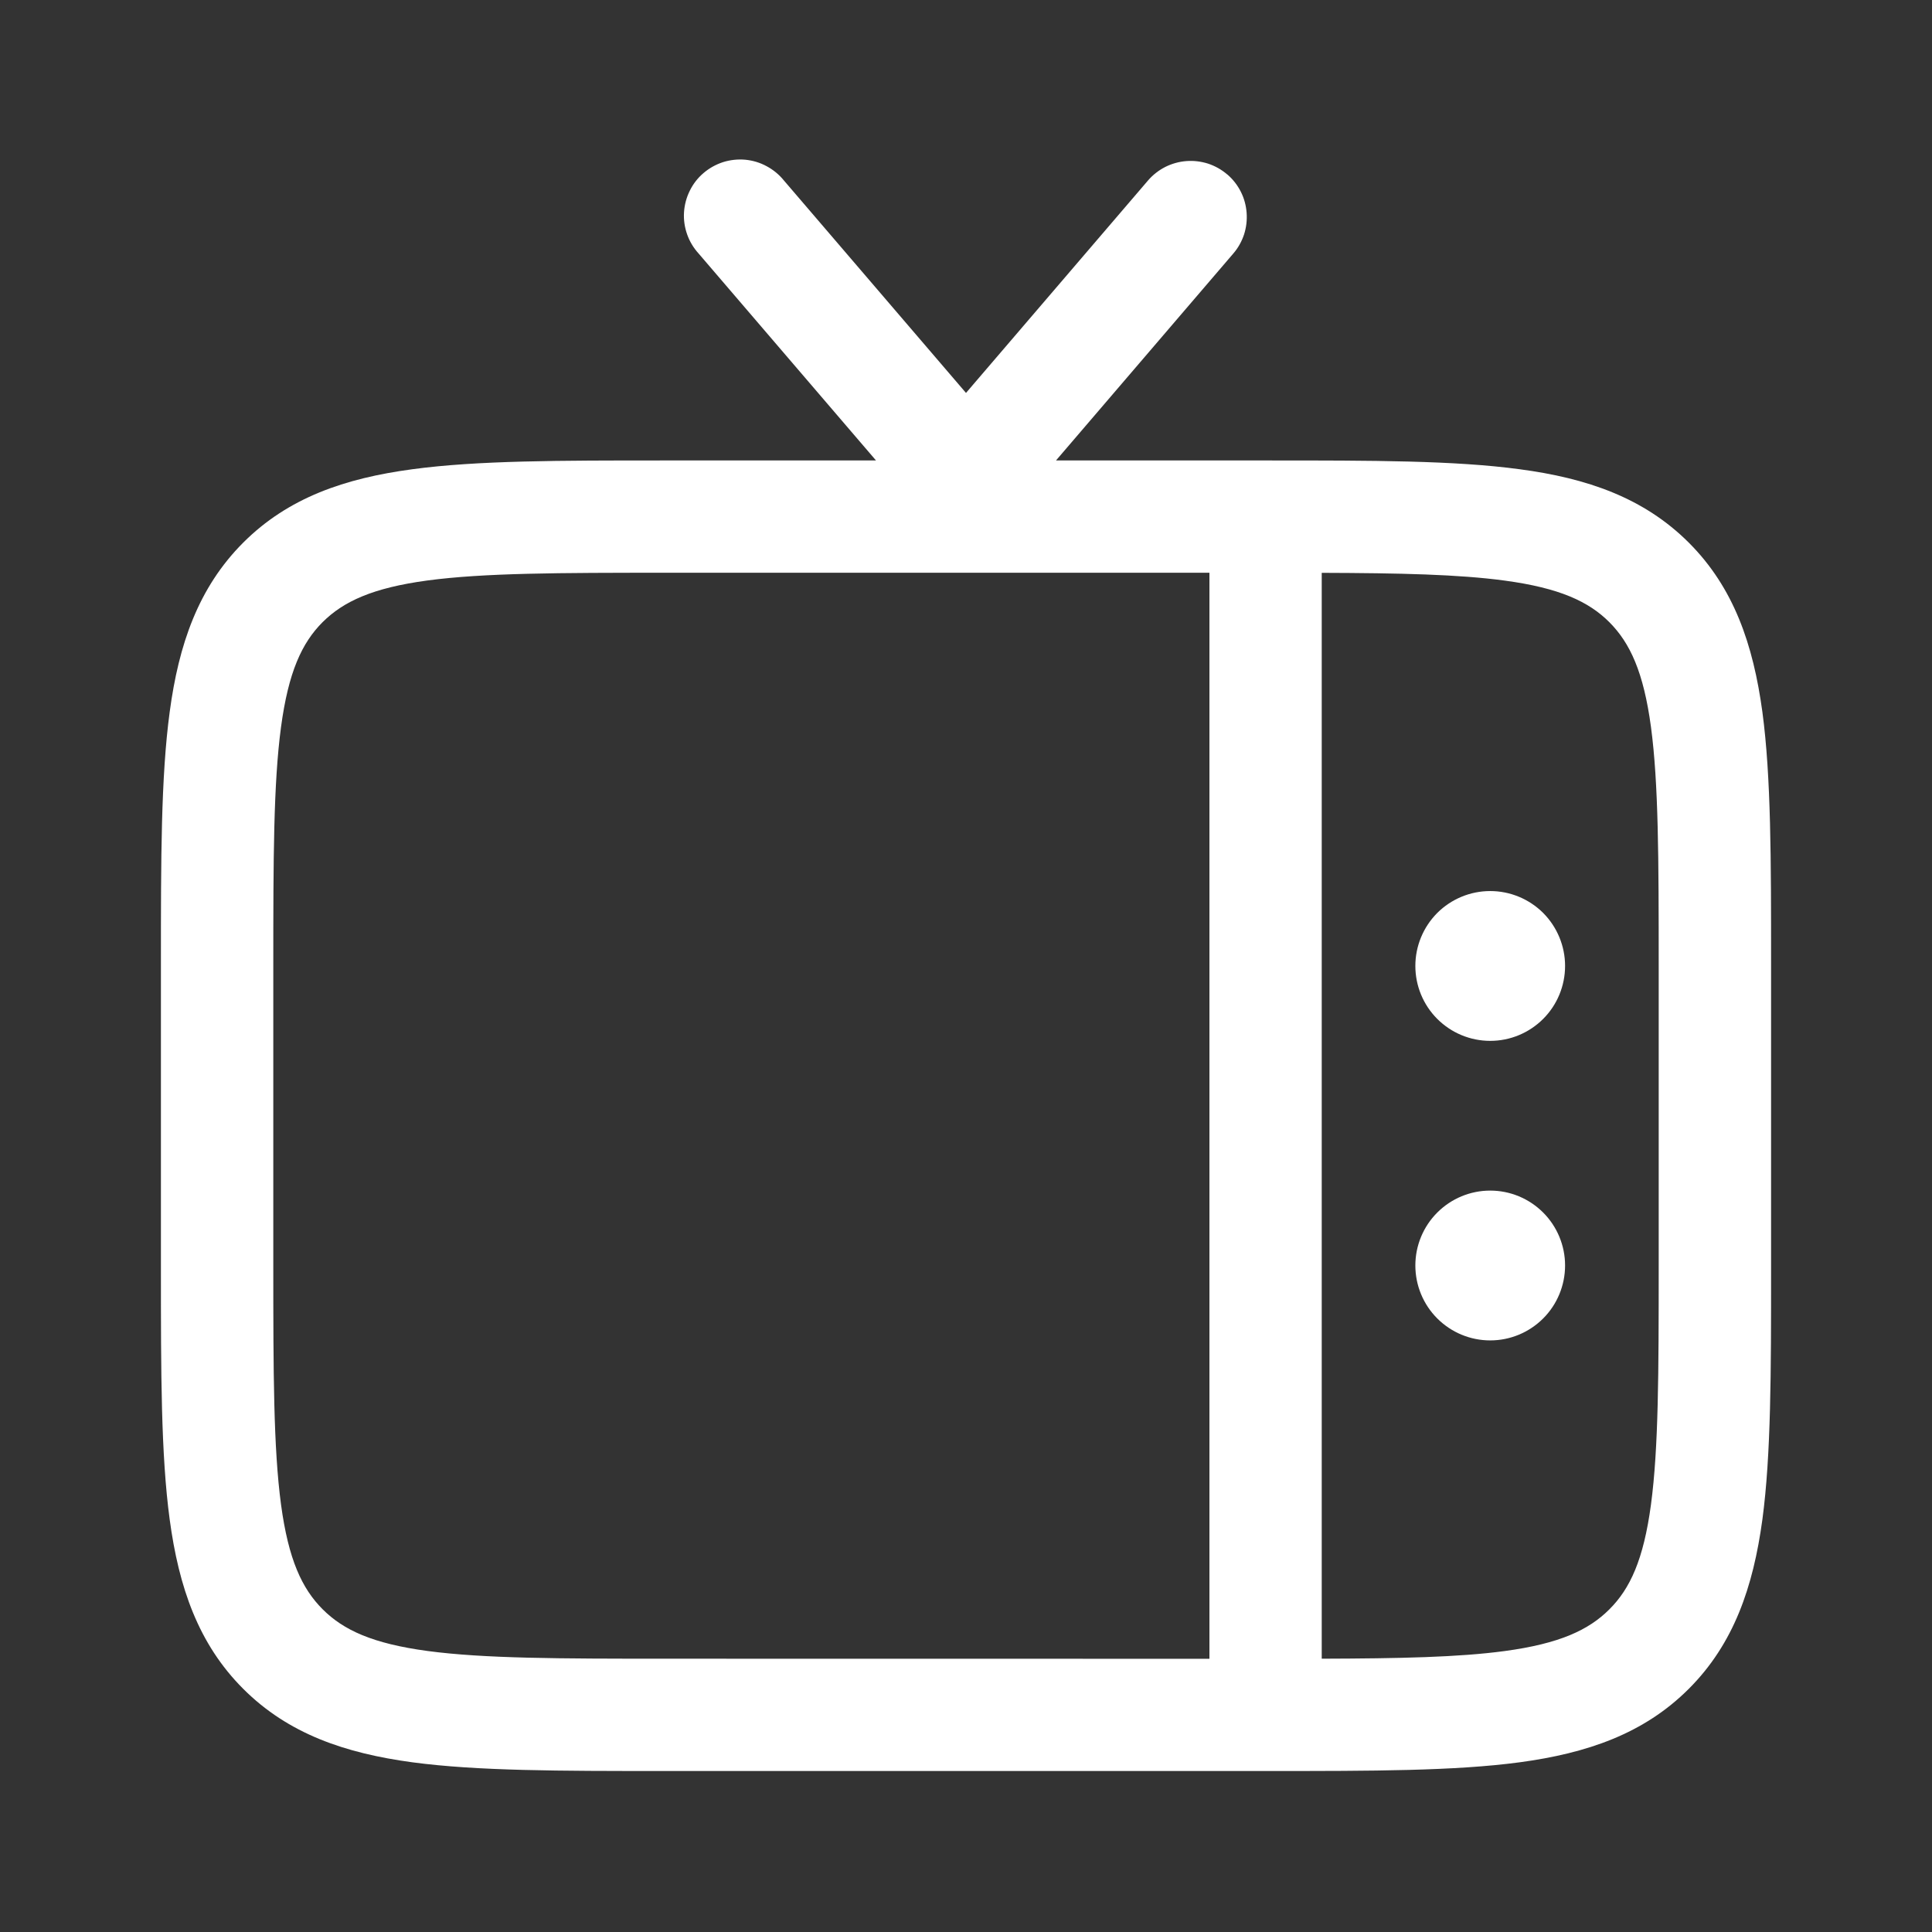 <svg width="24" height="24" viewBox="0 0 24 24" fill="none" xmlns="http://www.w3.org/2000/svg">
<rect x="0" y="0" width="24" height="24" fill="#333333" stroke="none"/>
<path fill-rule="evenodd" clip-rule="evenodd" d="M15.245 2.166C15.315 2.226 15.372 2.299 15.413 2.38C15.455 2.462 15.479 2.551 15.486 2.643C15.493 2.734 15.482 2.826 15.454 2.913C15.425 3 15.38 3.081 15.32 3.15L13.118 5.72H15.772C17.044 5.72 18.07 5.72 18.877 5.829C19.714 5.94 20.419 6.182 20.979 6.741C21.539 7.301 21.779 8.007 21.893 8.844C22.001 9.65 22.001 10.677 22.001 11.948V15.772C22.001 17.043 22.001 18.07 21.893 18.876C21.779 19.713 21.539 20.419 20.979 20.979C20.419 21.539 19.714 21.779 18.877 21.892C18.07 22 17.044 22 15.772 22H8.228C6.956 22 5.93 22 5.123 21.892C4.286 21.779 3.581 21.539 3.021 20.979C2.461 20.419 2.221 19.713 2.108 18.876C1.999 18.07 1.999 17.043 1.999 15.772V11.948C1.999 10.677 1.999 9.65 2.108 8.844C2.22 8.007 2.462 7.301 3.021 6.741C3.581 6.181 4.286 5.941 5.123 5.829C5.93 5.72 6.956 5.72 8.228 5.72H10.882L8.679 3.15C8.616 3.081 8.567 3 8.536 2.912C8.505 2.824 8.491 2.731 8.497 2.637C8.503 2.544 8.527 2.453 8.569 2.369C8.61 2.285 8.668 2.21 8.739 2.15C8.81 2.089 8.893 2.043 8.982 2.014C9.071 1.986 9.165 1.976 9.258 1.984C9.351 1.993 9.442 2.02 9.524 2.065C9.606 2.109 9.679 2.169 9.738 2.242L12 4.881L14.261 2.242C14.32 2.173 14.393 2.116 14.475 2.074C14.557 2.033 14.646 2.008 14.737 2.001C14.829 1.994 14.92 2.005 15.008 2.033C15.095 2.062 15.175 2.107 15.245 2.167M16.419 7.116V20.605C17.392 20.602 18.118 20.587 18.691 20.51C19.373 20.418 19.735 20.249 19.992 19.992C20.25 19.735 20.417 19.374 20.509 18.69C20.603 17.988 20.605 17.056 20.605 15.721V12C20.605 10.665 20.603 9.733 20.509 9.031C20.417 8.348 20.249 7.987 19.992 7.729C19.735 7.472 19.373 7.304 18.69 7.212C18.118 7.135 17.392 7.119 16.419 7.116ZM15.024 20.606V7.115H8.279C6.944 7.115 6.012 7.117 5.309 7.211C4.627 7.303 4.266 7.472 4.008 7.728C3.75 7.986 3.583 8.347 3.491 9.031C3.397 9.732 3.395 10.664 3.395 11.999V15.72C3.395 17.055 3.397 17.987 3.491 18.69C3.583 19.373 3.751 19.734 4.008 19.991C4.266 20.249 4.627 20.417 5.31 20.509C6.012 20.603 6.944 20.605 8.279 20.605L15.024 20.606Z" fill="white"/>
<path d="M19.442 15.72C19.442 15.474 19.344 15.237 19.17 15.063C18.995 14.888 18.759 14.79 18.512 14.79C18.265 14.79 18.029 14.888 17.854 15.063C17.68 15.237 17.582 15.474 17.582 15.72C17.582 15.967 17.68 16.204 17.854 16.378C18.029 16.553 18.265 16.651 18.512 16.651C18.759 16.651 18.995 16.553 19.17 16.378C19.344 16.204 19.442 15.967 19.442 15.72ZM19.442 11.999C19.442 11.753 19.344 11.516 19.17 11.341C18.995 11.167 18.759 11.069 18.512 11.069C18.265 11.069 18.029 11.167 17.854 11.341C17.68 11.516 17.582 11.753 17.582 11.999C17.582 12.246 17.68 12.483 17.854 12.657C18.029 12.832 18.265 12.93 18.512 12.93C18.759 12.93 18.995 12.832 19.17 12.657C19.344 12.483 19.442 12.246 19.442 11.999Z" fill="white"/>
</svg>
